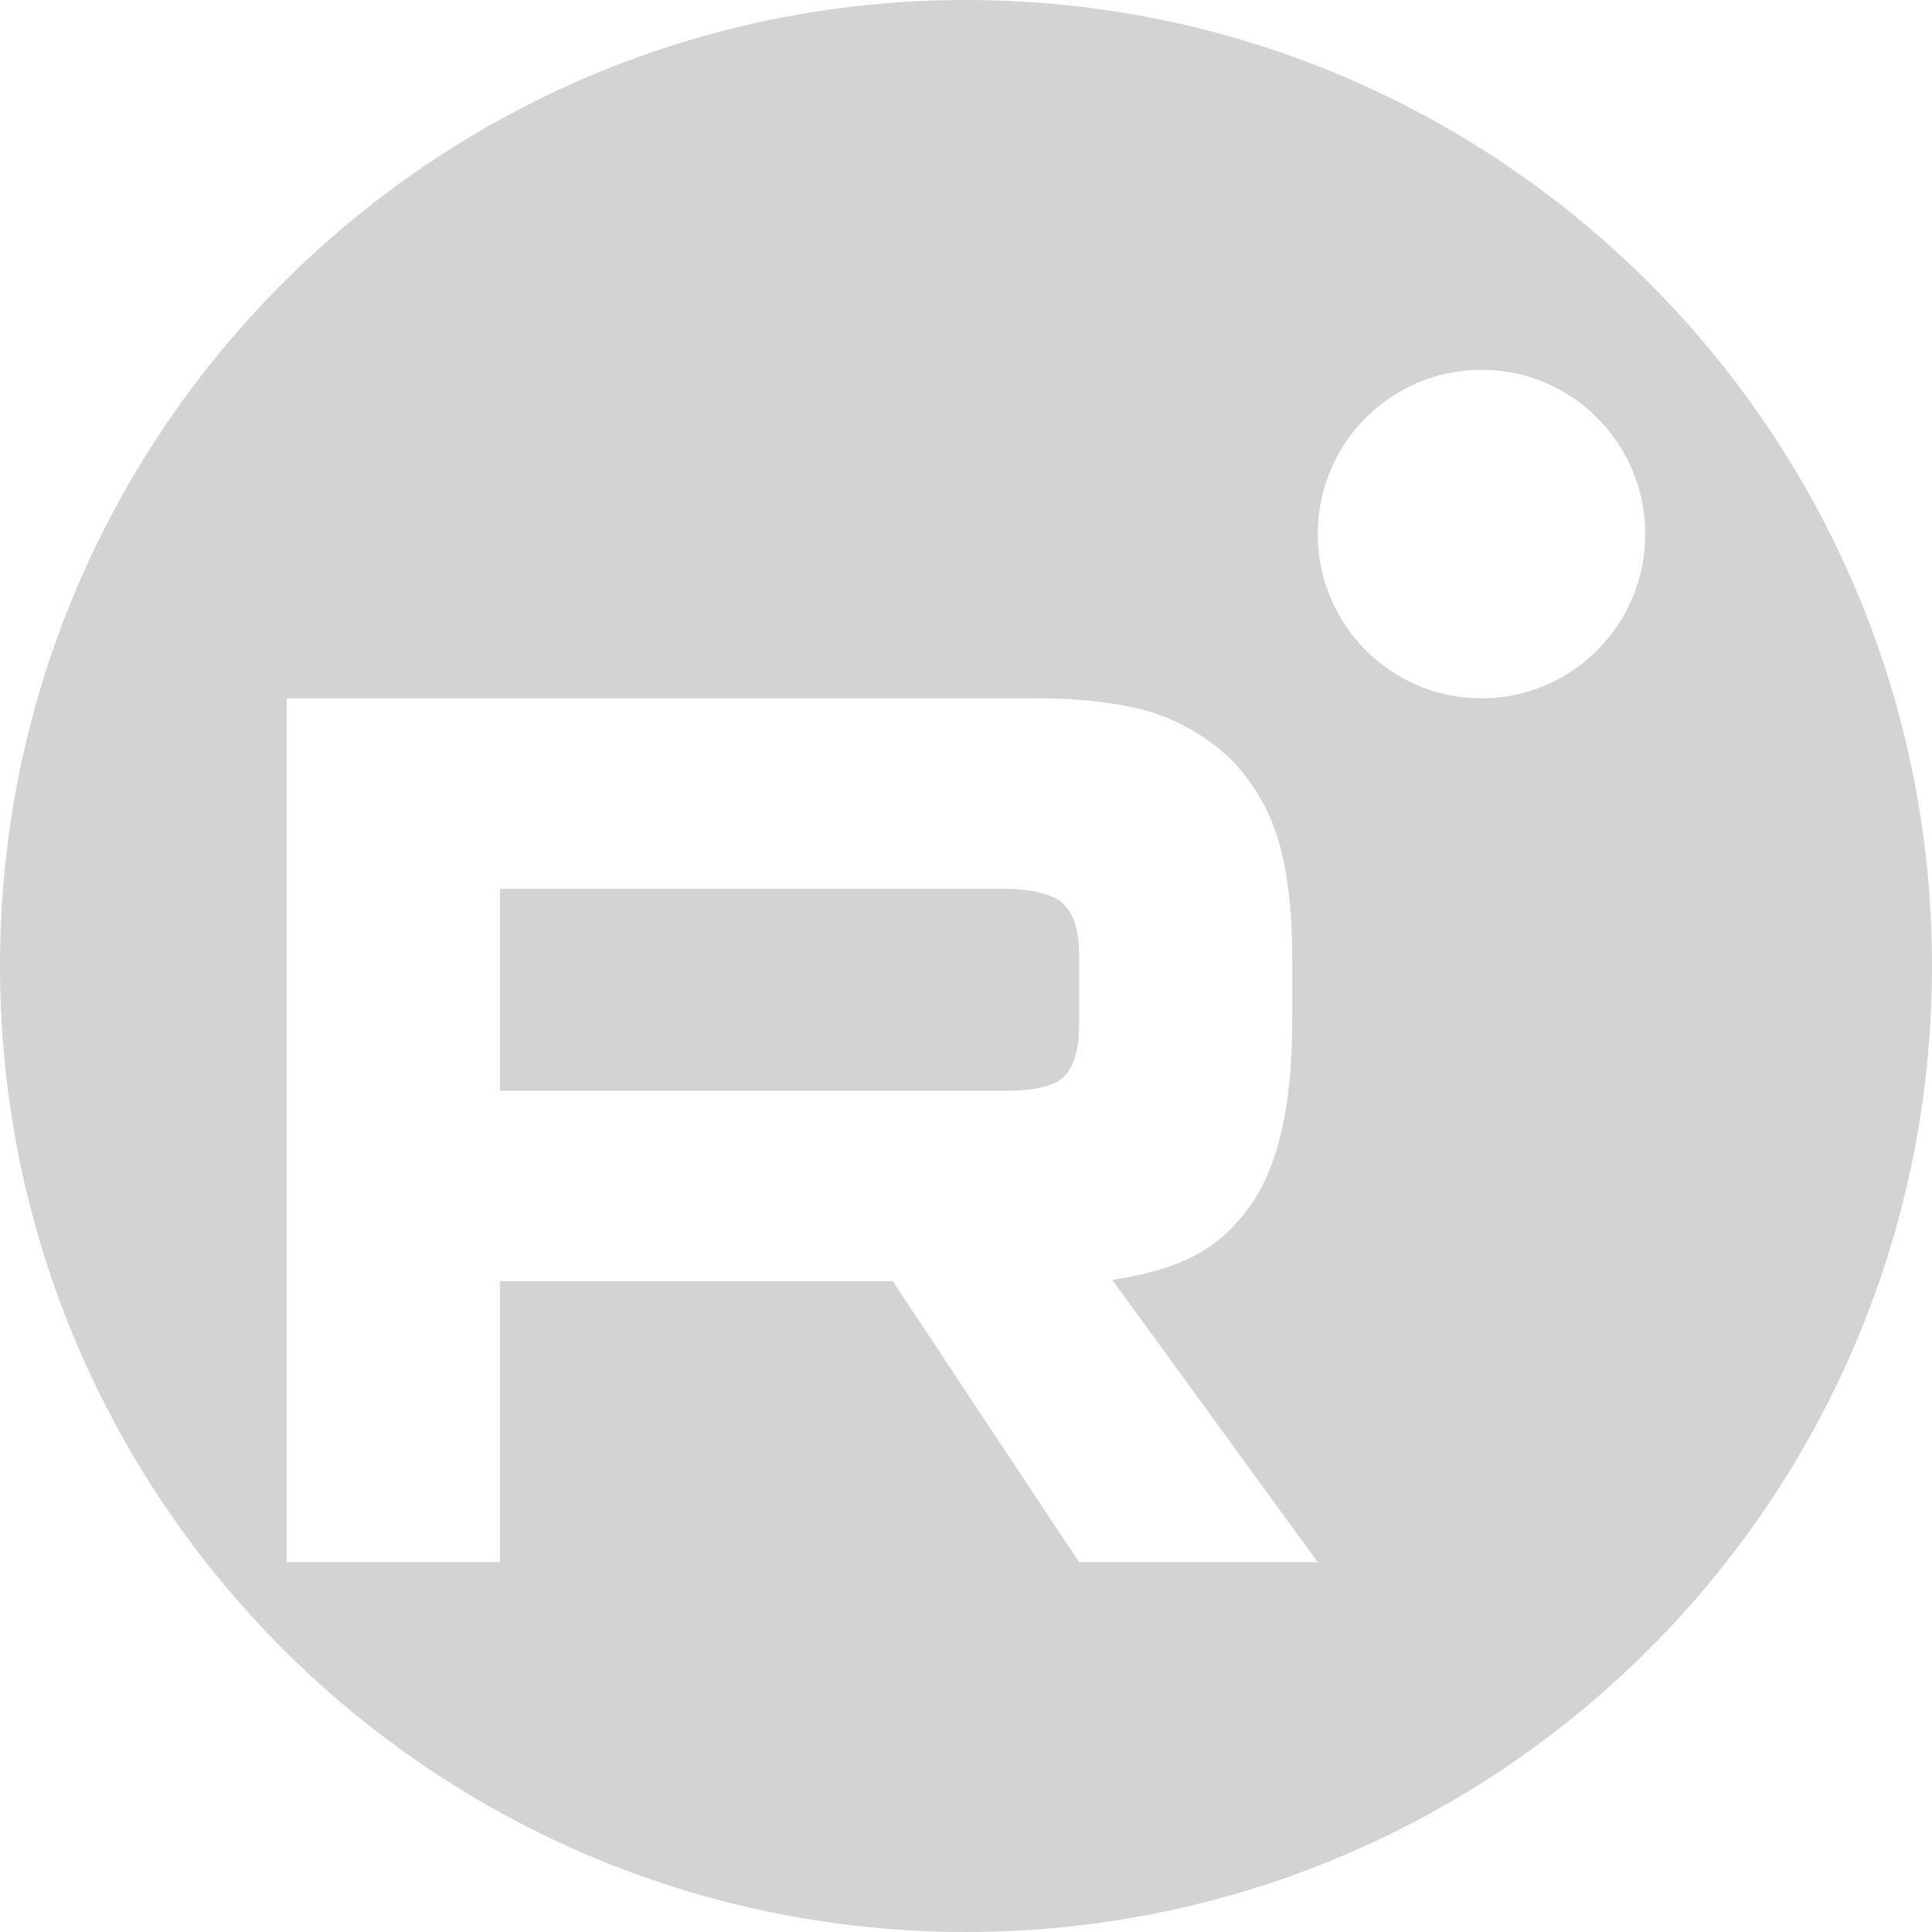 <?xml version="1.0" encoding="UTF-8"?> <svg xmlns="http://www.w3.org/2000/svg" width="512" height="512" viewBox="0 0 512 512" fill="none"><g clip-path="url(#clip0_316_503)"><path fill-rule="evenodd" clip-rule="evenodd" d="M512 256C512 397.385 397.385 512 256 512C114.615 512 0 397.385 0 256C0 114.615 114.615 0 256 0C397.385 0 512 114.615 512 256ZM265.666 289.077H132.482V235.548H265.666C273.445 235.548 278.855 236.926 281.569 239.331C284.284 241.736 285.966 246.197 285.966 252.713V271.934C285.966 278.799 284.284 283.26 281.569 285.665C278.855 288.07 273.445 289.098 265.666 289.098V289.077ZM274.803 185.082H76V414H132.482V339.523H236.574L285.966 414H349.214L294.758 339.174C314.835 336.152 323.85 329.903 331.285 319.604C338.72 309.305 342.448 292.839 342.448 270.865V253.7C342.448 240.667 341.091 230.368 338.72 222.474C336.35 214.58 332.298 207.715 326.544 201.548C320.467 195.709 313.7 191.598 305.576 188.844C297.452 186.438 287.302 185.061 274.803 185.061V185.082ZM436 141.531C436 165.572 416.573 185.061 392.607 185.061C368.642 185.061 349.214 165.572 349.214 141.531C349.214 117.489 368.642 98 392.607 98C416.573 98 436 117.489 436 141.531Z" fill="#D3D3D3"></path></g><defs><clipPath id="clip0_316_503"><rect width="512" height="512" fill="white"></rect></clipPath></defs></svg> 